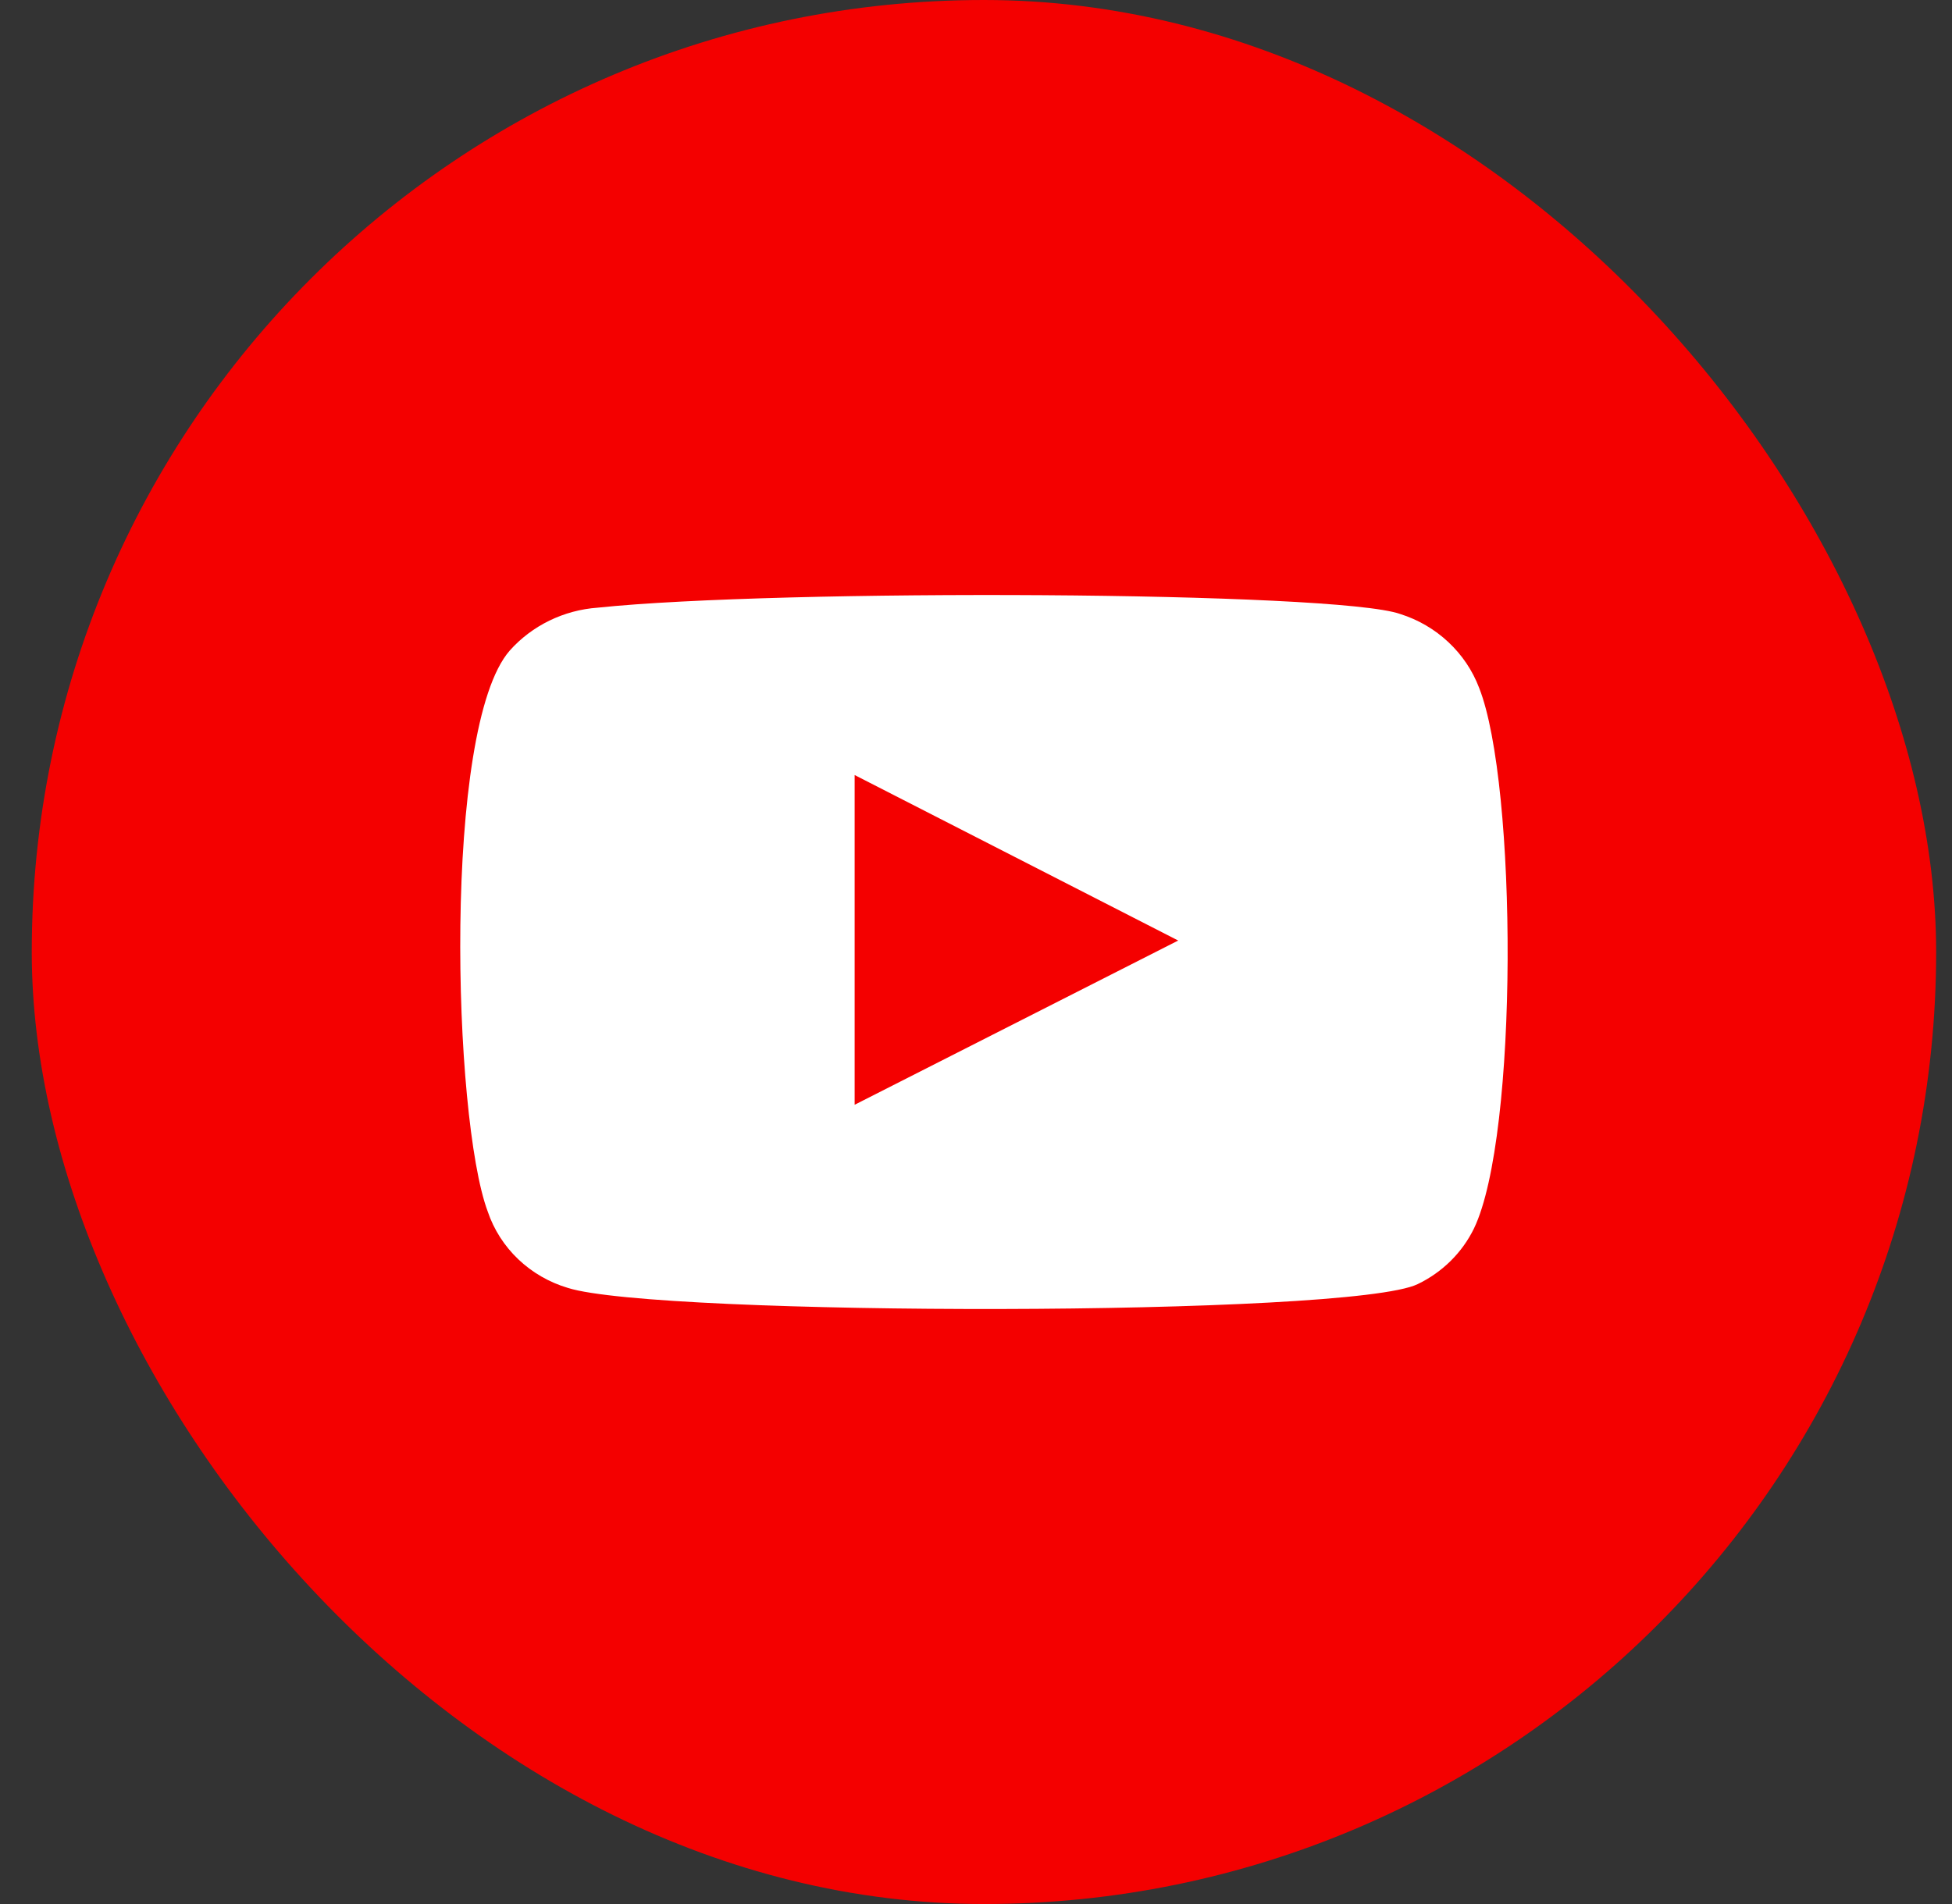 <svg width="41" height="40" viewBox="0 0 41 40" fill="none" xmlns="http://www.w3.org/2000/svg">
<rect x="0" y="0" width="41" height="40" fill="#333333" stroke="none"/>
<rect x="0.667" width="40" height="40" rx="20" fill="#F40000"/>
<path fill-rule="evenodd" clip-rule="evenodd" d="M11.929 27.057C11.537 26.941 11.179 26.734 10.886 26.455C10.592 26.175 10.372 25.831 10.244 25.451C9.51 23.487 9.292 15.287 10.706 13.668C11.176 13.141 11.841 12.817 12.555 12.766C16.347 12.368 28.064 12.421 29.41 12.899C29.788 13.018 30.134 13.22 30.421 13.489C30.709 13.758 30.93 14.087 31.068 14.451C31.87 16.481 31.898 23.859 30.959 25.809C30.711 26.317 30.294 26.729 29.777 26.977C28.363 27.667 13.805 27.654 11.929 27.057ZM17.951 23.209L24.747 19.759L17.951 16.282V23.209Z" fill="white"/>
</svg>

